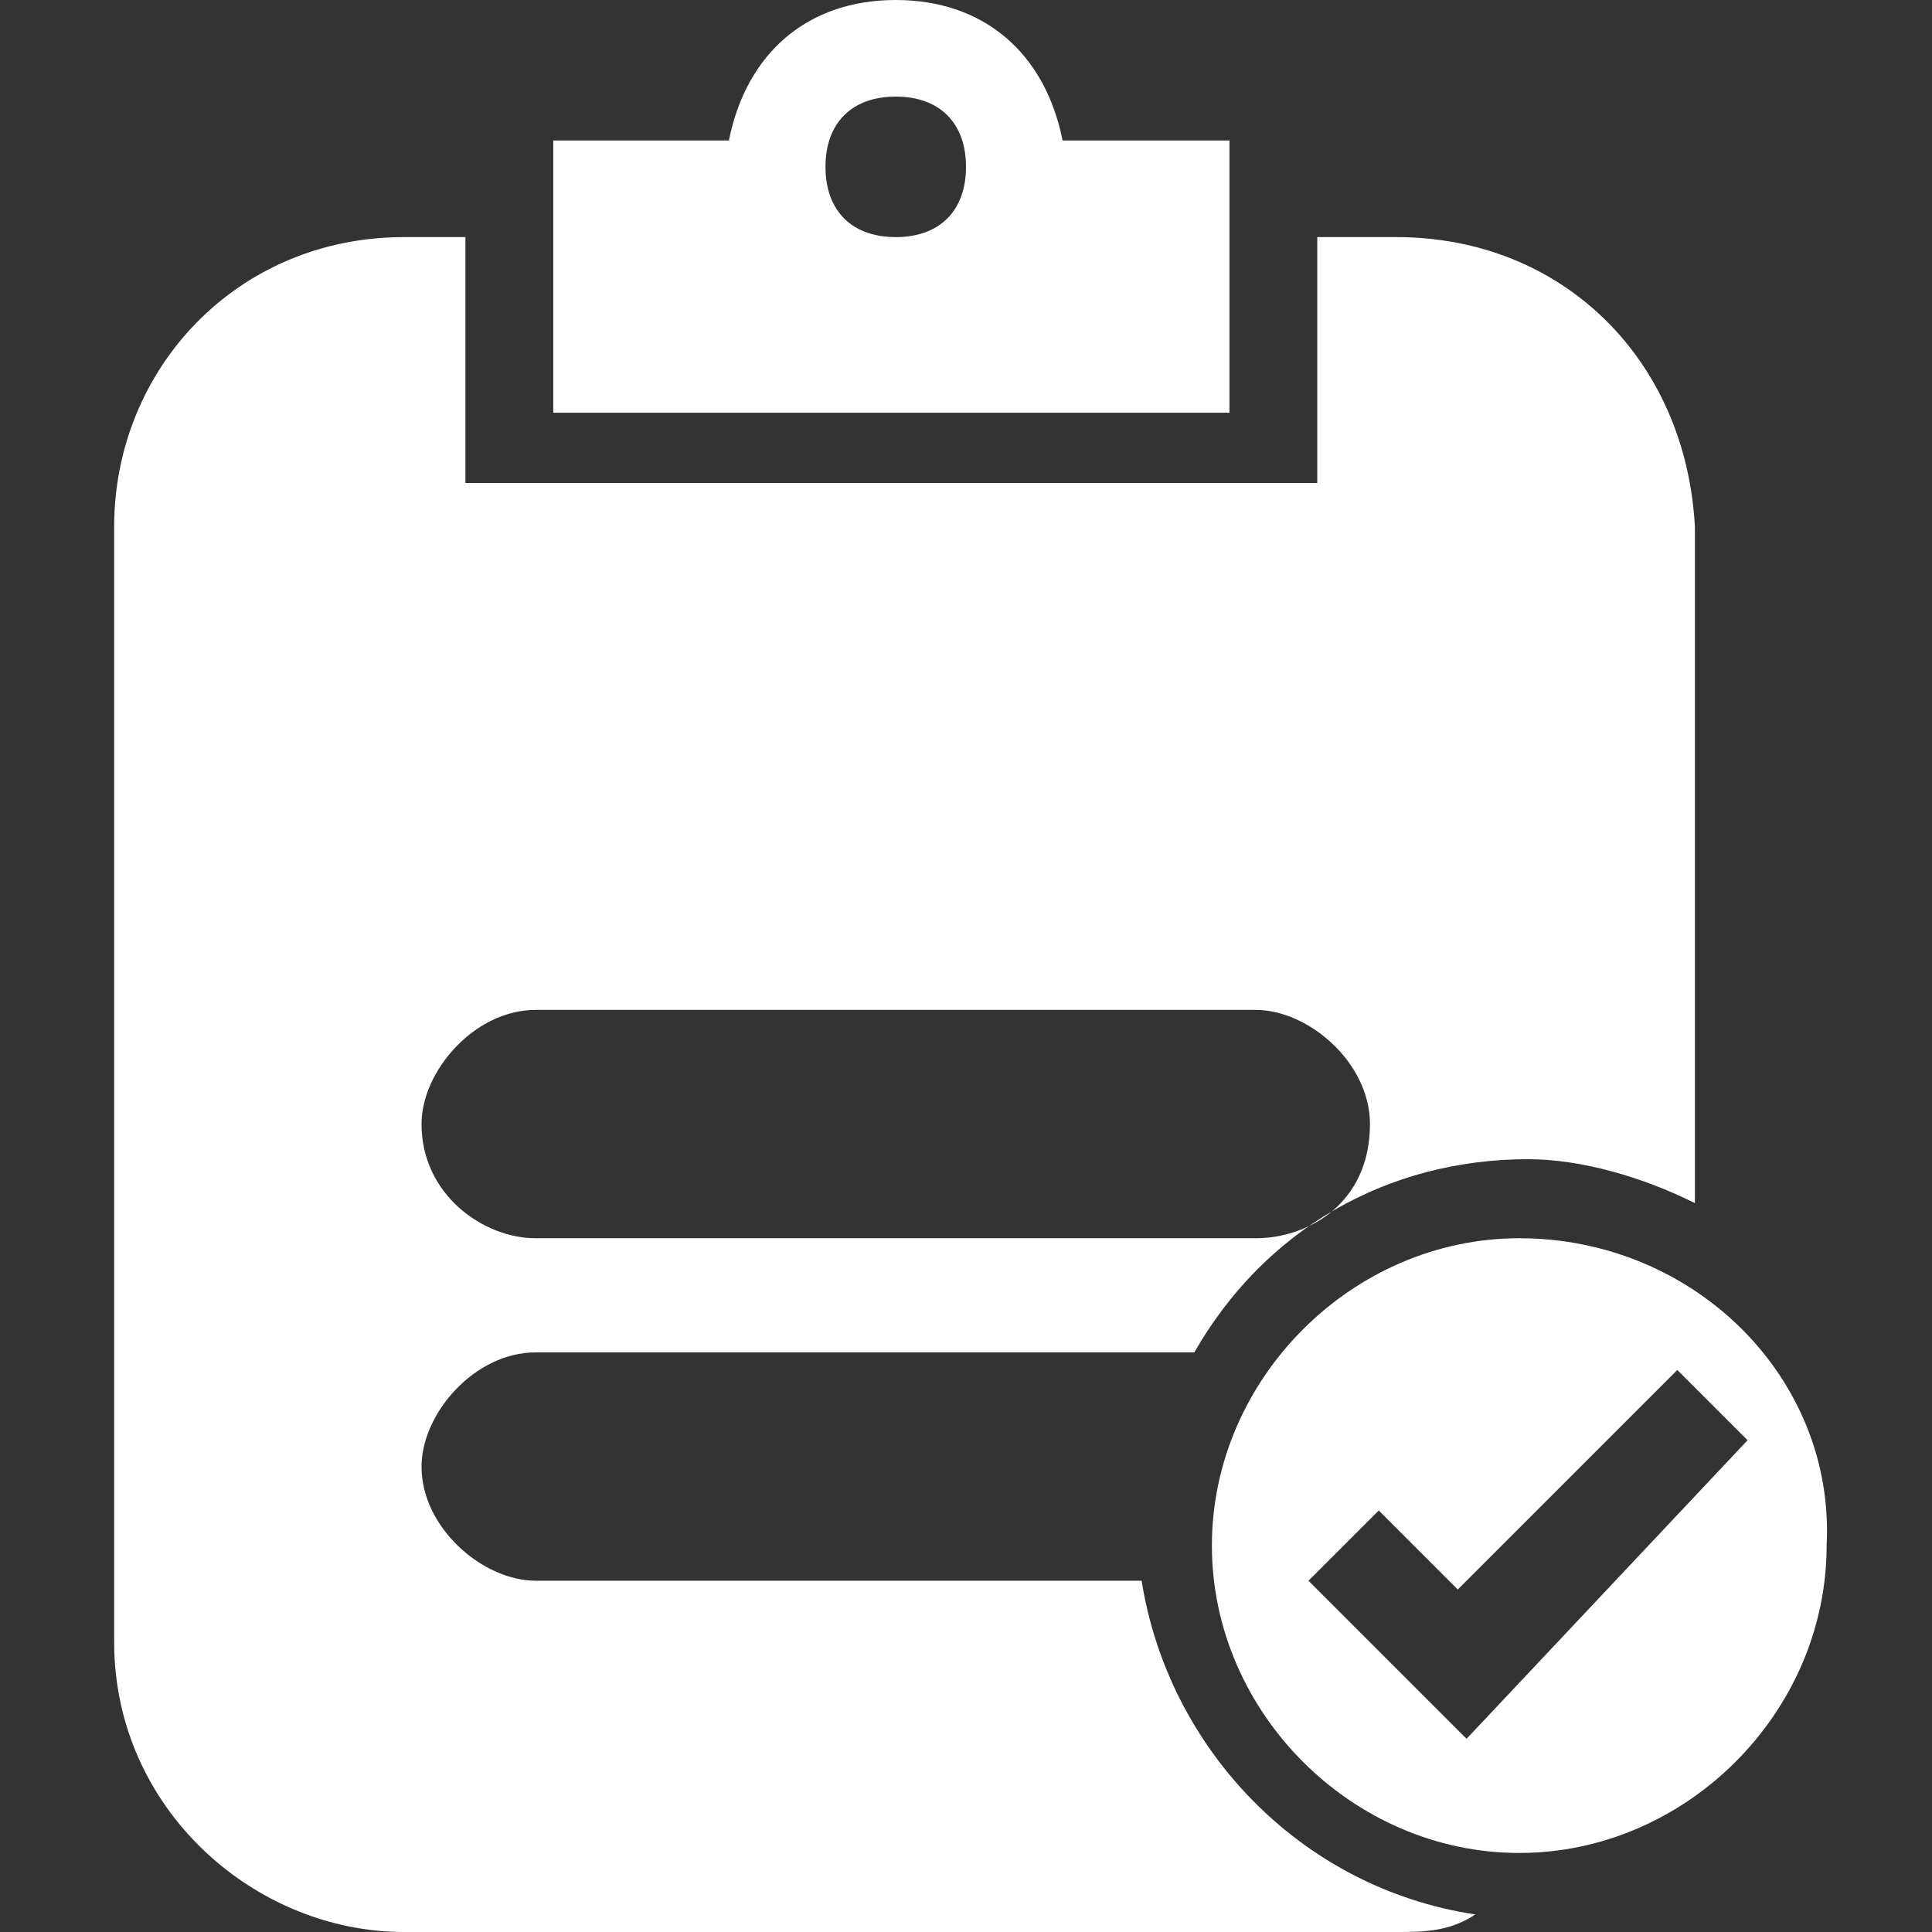<?xml version="1.0" encoding="utf-8"?>
<!-- Generator: Adobe Illustrator 21.0.0, SVG Export Plug-In . SVG Version: 6.00 Build 0)  -->
<svg version="1.1" id="图层_1" xmlns="http://www.w3.org/2000/svg" xmlns:xlink="http://www.w3.org/1999/xlink" x="0px" y="0px"
	 viewBox="0 0 22 22" style="enable-background:new 0 0 22 22;" xml:space="preserve">
<rect x="0" y="0" width="22" height="22" fill="#333333" stroke="none"/>
<style type="text/css">
	.st0{fill:#FFFFFF;}
</style>
<path class="st0" d="M17.3,14.1c-1.9,0-3.5,1.6-3.5,3.5s1.6,3.5,3.5,3.5s3.5-1.6,3.5-3.5C20.9,15.7,19.3,14.1,17.3,14.1z M16.7,19.8
	l-0.5-0.5l-1.3-1.3l0.8-0.8l0.9,0.9l2.5-2.5l0.8,0.8L16.7,19.8L16.7,19.8z"/>
<path class="st0" d="M15.9,2.7h-0.9v2.8H5.3V2.7H4.6C2.7,2.7,1.3,4.2,1.3,6v12.7c0,1.9,1.6,3.3,3.3,3.3h11.3c0.3,0,0.6,0,0.9-0.2
	c-2-0.3-3.5-1.9-3.8-3.8H6.1c-0.6,0-1.3-0.6-1.3-1.3c0-0.6,0.6-1.3,1.3-1.3h7.5c0.8-1.4,2.2-2.2,3.8-2.2c0.6,0,1.3,0.2,1.9,0.5V6
	C19.2,4.1,17.8,2.7,15.9,2.7z M14.3,14.1H6.1c-0.6,0-1.3-0.5-1.3-1.3c0-0.6,0.6-1.3,1.3-1.3h8.2c0.6,0,1.3,0.6,1.3,1.3
	C15.6,13.7,14.9,14.1,14.3,14.1L14.3,14.1z"/>
<path class="st0" d="M12.1,1.6C11.9,0.6,11.2,0,10.2,0S8.5,0.6,8.3,1.6h-2v3.1H14V1.6H12.1z M10.2,2.7c-0.5,0-0.8-0.3-0.8-0.8
	s0.3-0.8,0.8-0.8S11,1.4,11,1.9S10.7,2.7,10.2,2.7z"/>
</svg>
